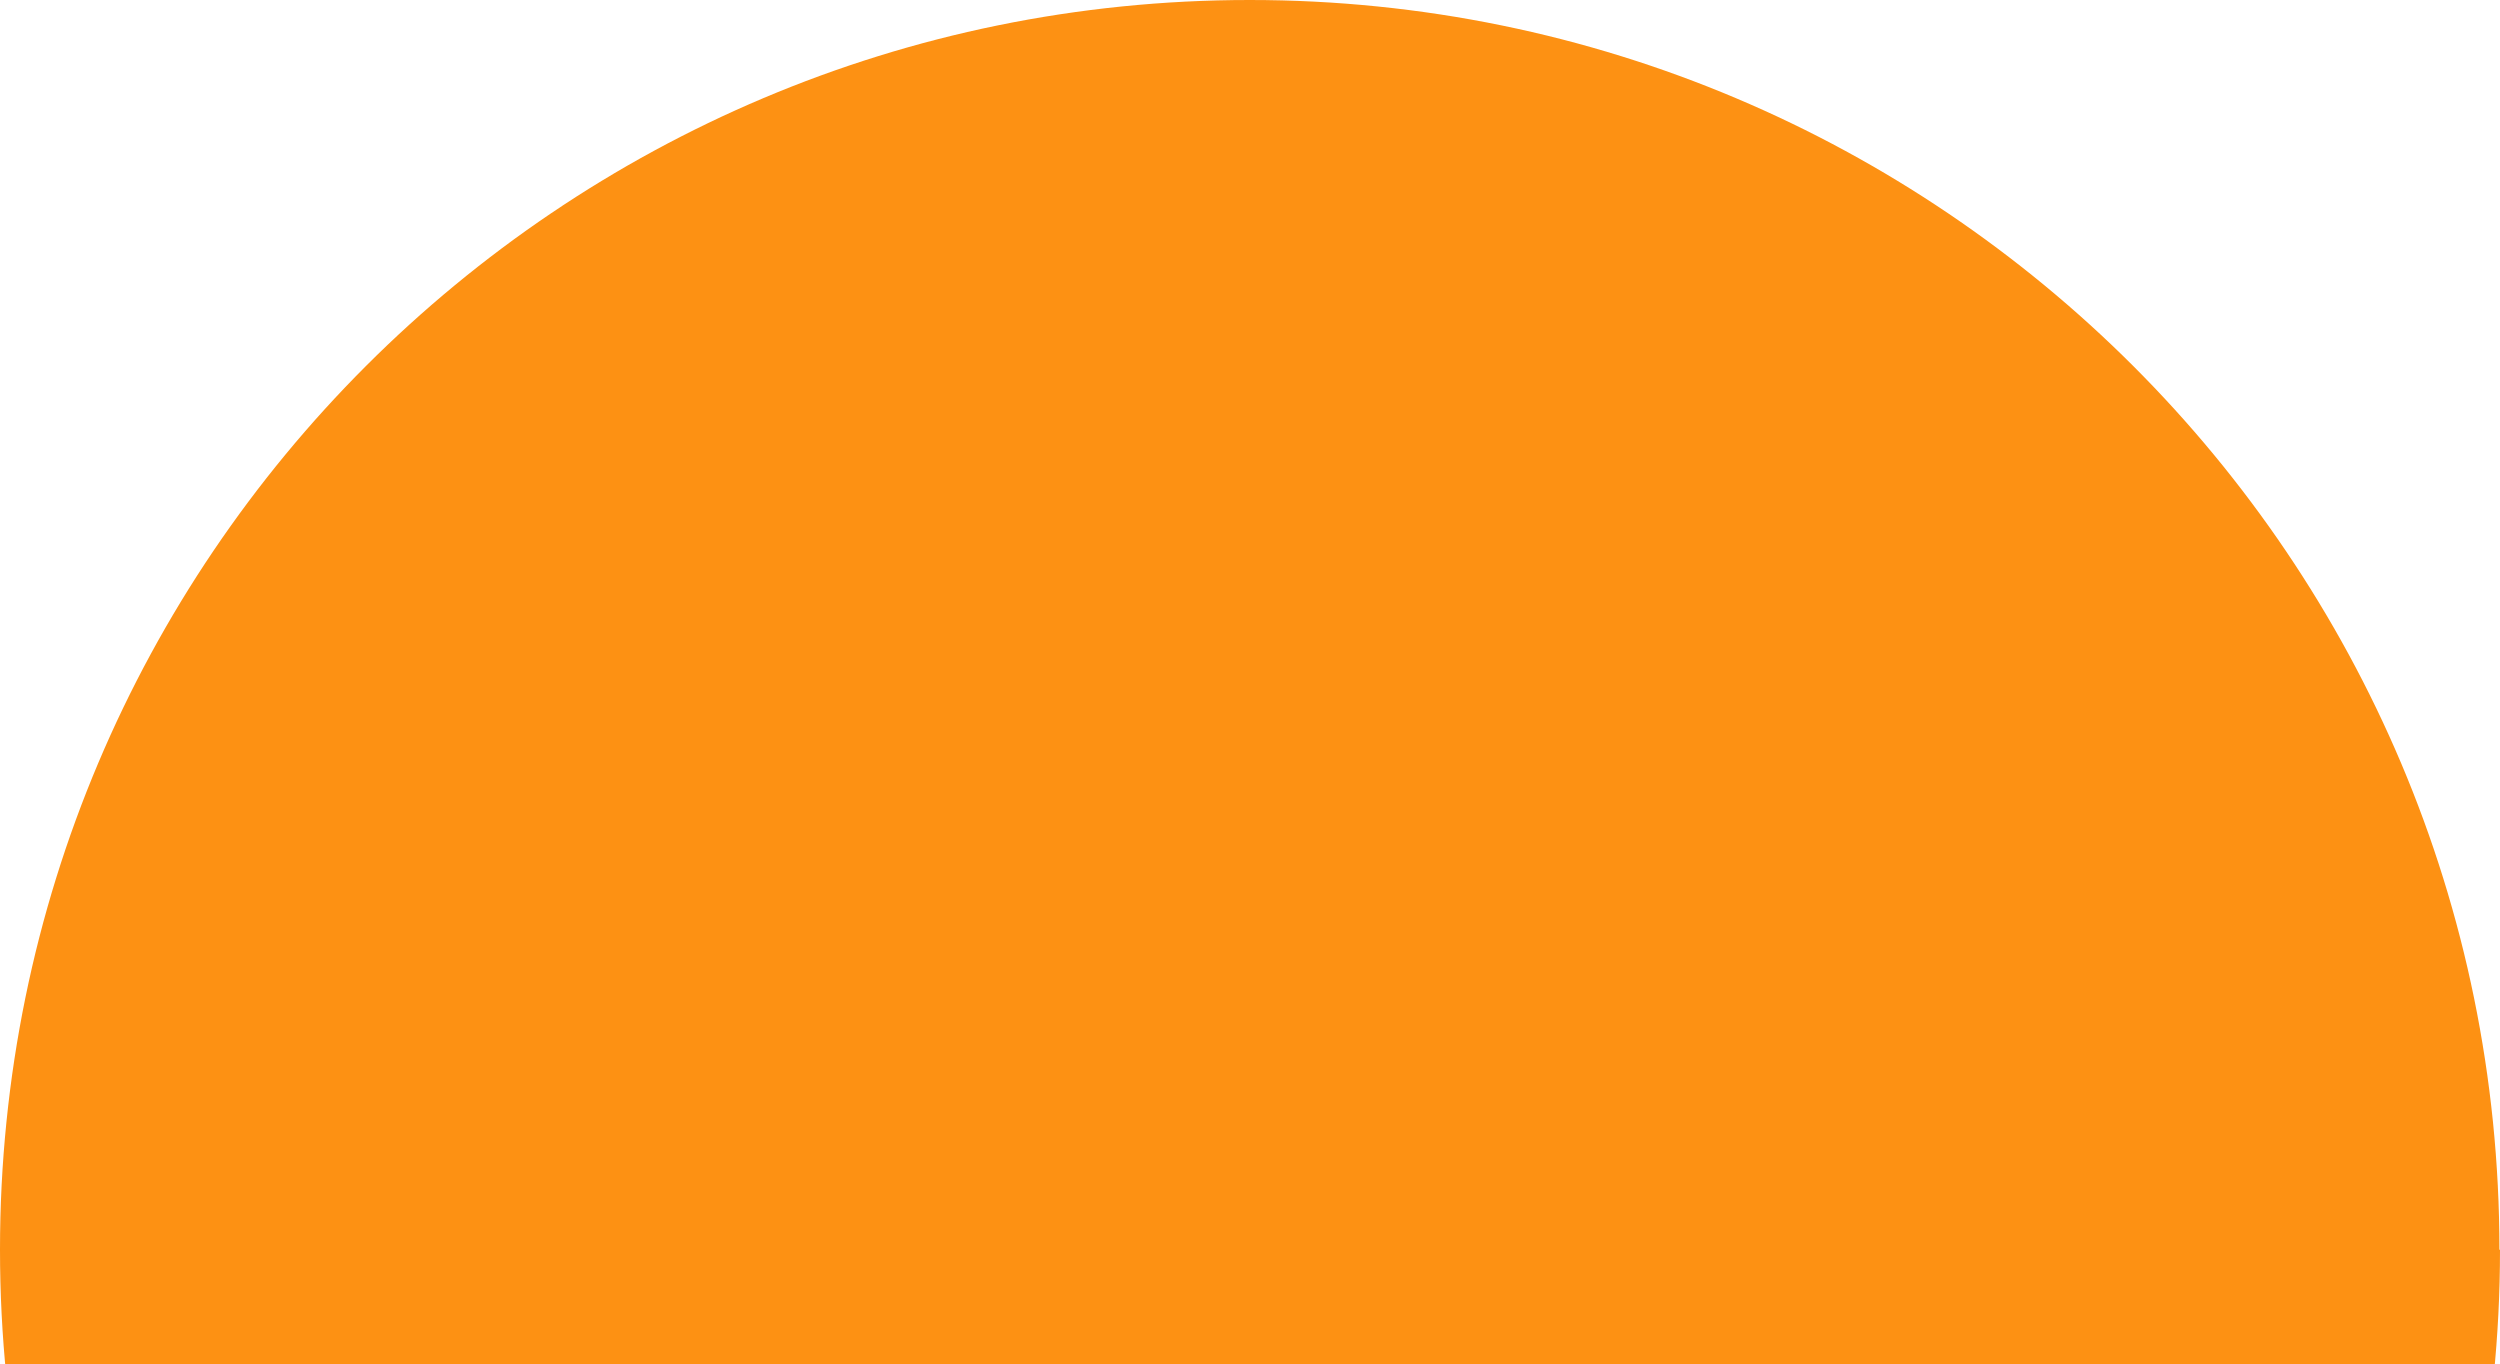 <svg xmlns="http://www.w3.org/2000/svg" xmlns:xlink="http://www.w3.org/1999/xlink" id="Layer_1" data-name="Layer 1" width="431.5" height="235.5" viewBox="0 0 431.5 235.5"><defs><style>      .cls-1 {        clip-path: url(#clippath);      }      .cls-2 {        fill: none;      }      .cls-2, .cls-3 {        stroke-width: 0px;      }      .cls-3 {        fill: #fd9113;      }    </style><clipPath id="clippath"><rect class="cls-2" width="431.5" height="431.5"></rect></clipPath></defs><g class="cls-1"><path class="cls-3" d="M431.5,215.7c0,119.2-96.6,215.7-215.7,215.7S0,334.9,0,215.7,96.6,0,215.7,0s215.7,96.6,215.7,215.7"></path></g></svg>